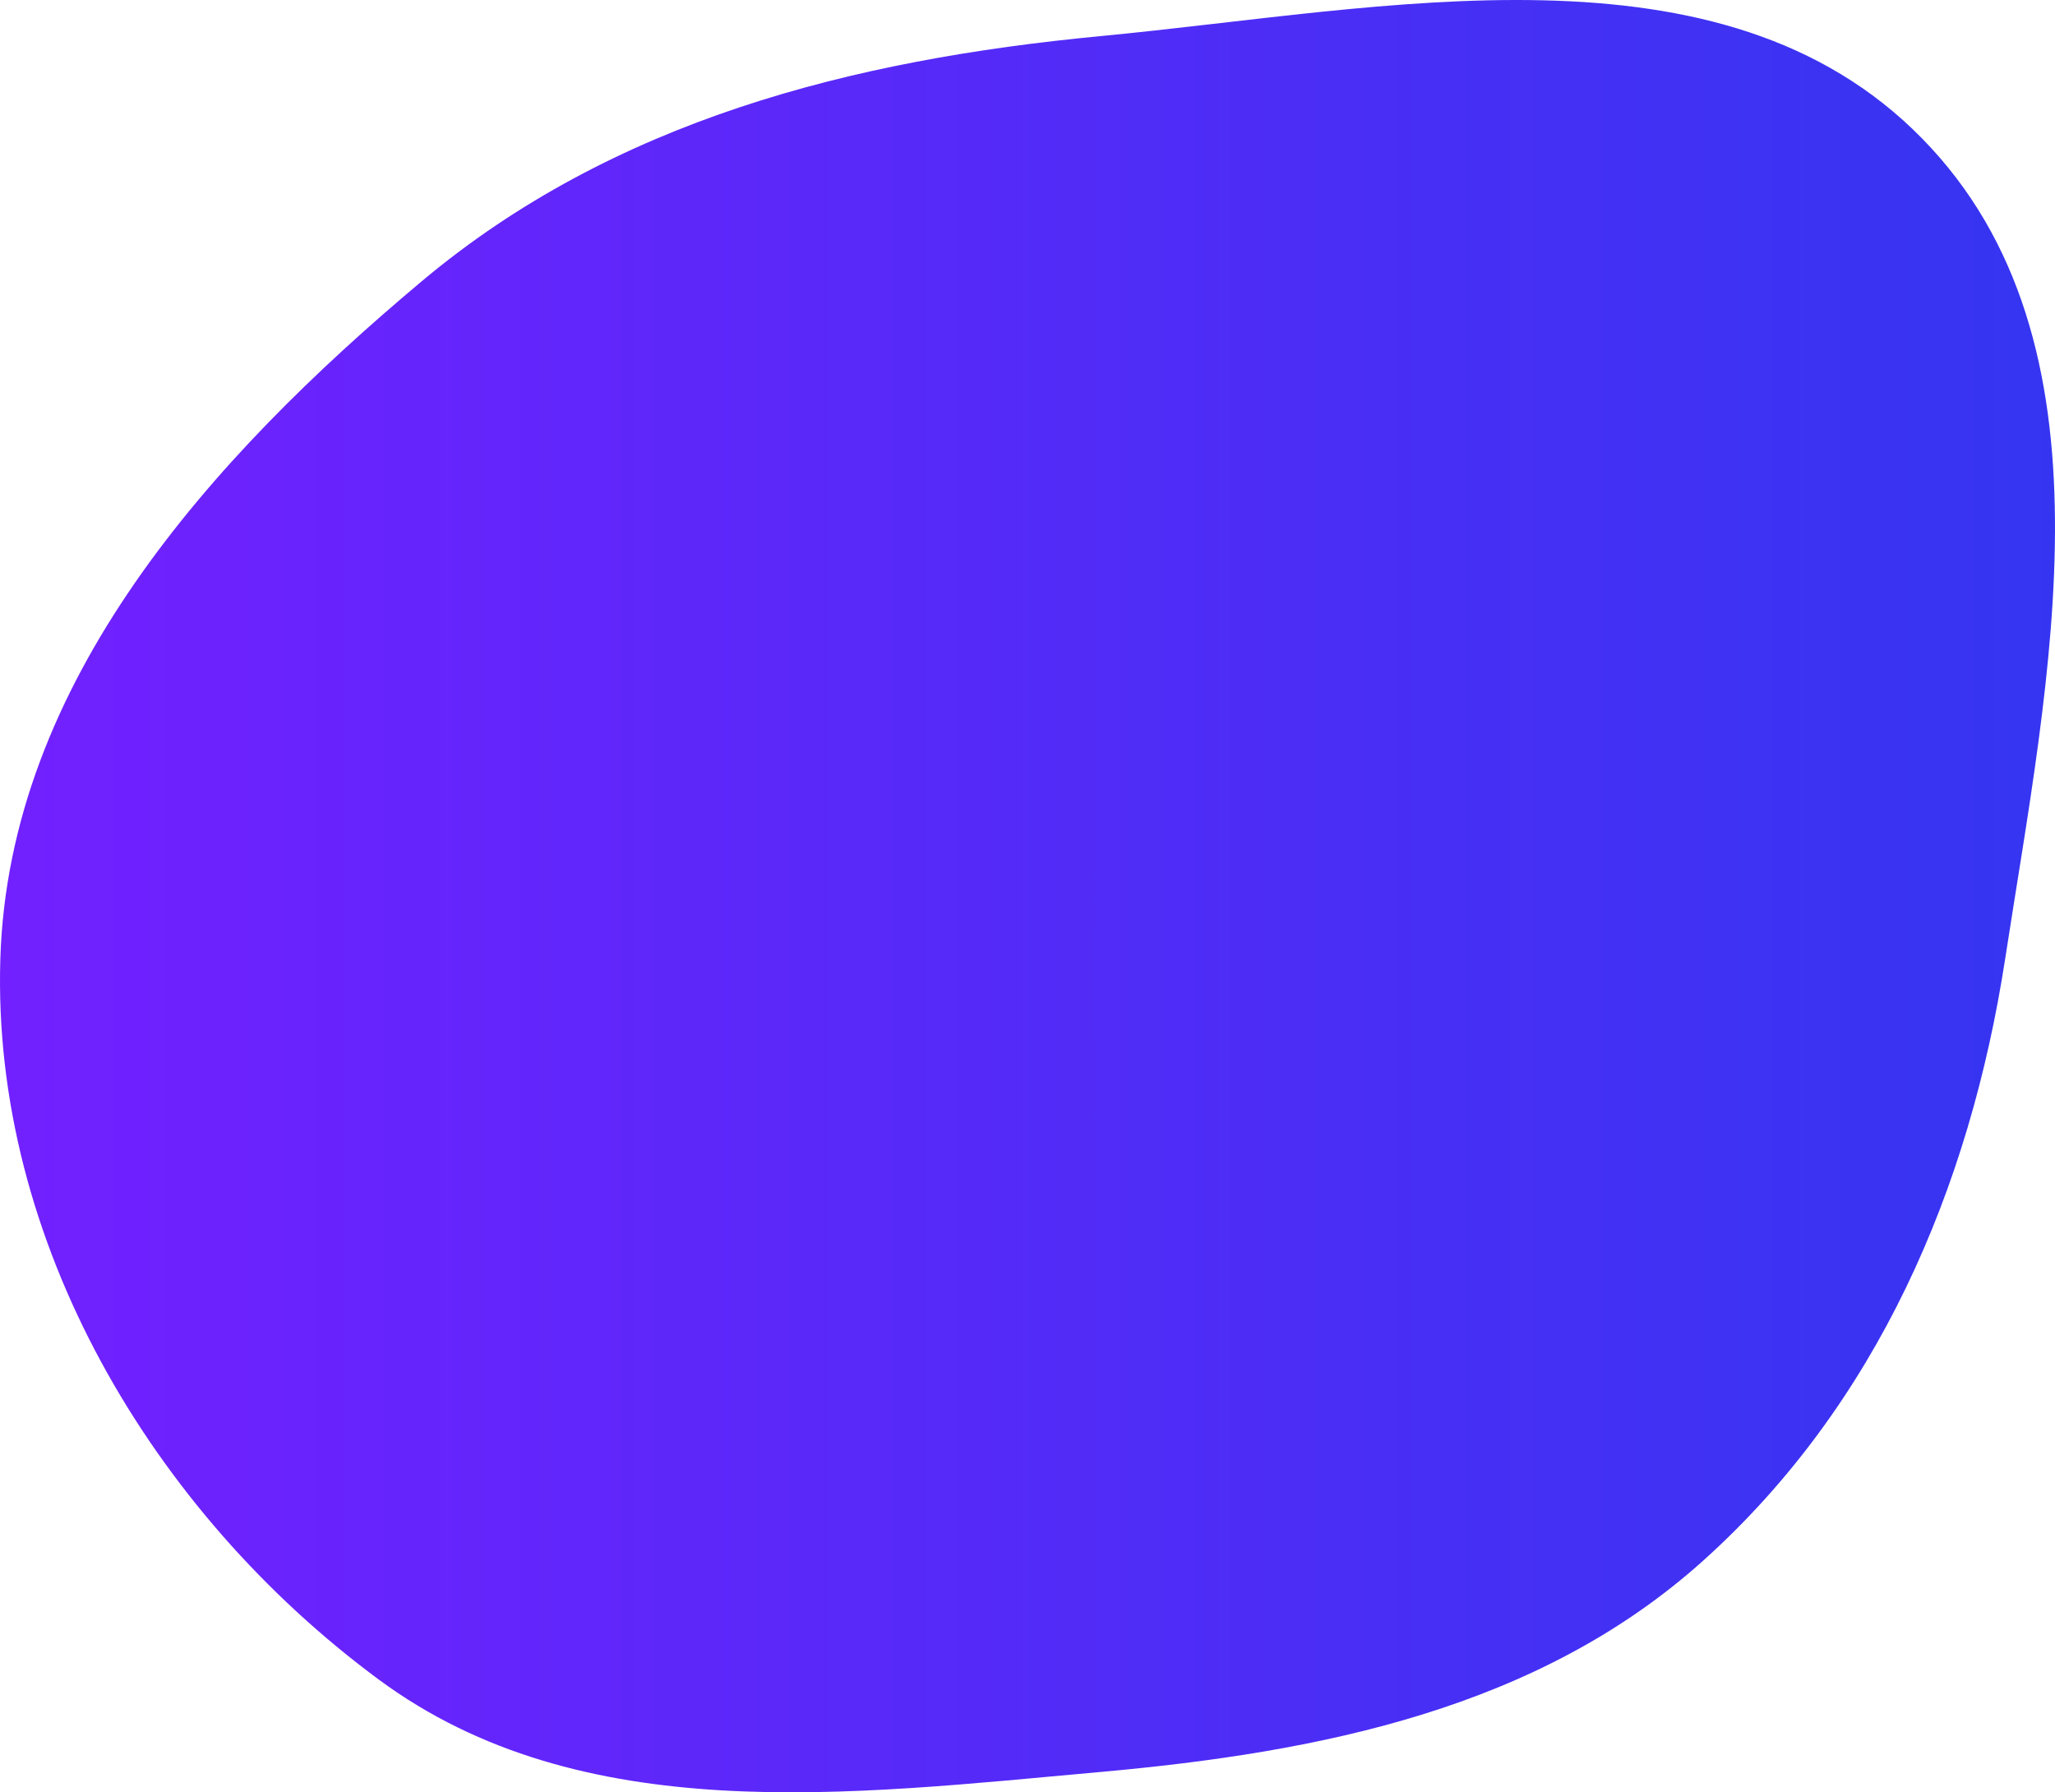 <svg xmlns="http://www.w3.org/2000/svg" width="219" height="191" viewBox="0 0 219 191" fill="none"><path fill-rule="evenodd" clip-rule="evenodd" d="M117.272 3.85C147.709 0.953 183.438 -7.066 204.828 14.748C226.163 36.504 218.321 72.076 213.69 102.172C209.91 126.743 200.013 149.68 181.509 166.312C163.975 182.072 140.769 186.726 117.272 188.834C90.507 191.235 61.951 194.942 40.352 178.976C16.166 161.097 -0.892 132.206 0.036 102.172C0.945 72.73 22.366 48.908 44.955 29.963C65.36 12.85 90.745 6.374 117.272 3.85Z" fill="url(#paint0_linear_218_1185)" fill-opacity="0.92"></path><defs><linearGradient id="paint0_linear_218_1185" x1="219" y1="95.5" x2="0" y2="95.5" gradientUnits="userSpaceOnUse"><stop stop-color="#2424F0"></stop><stop offset="1" stop-color="#660DFF"></stop></linearGradient></defs></svg>